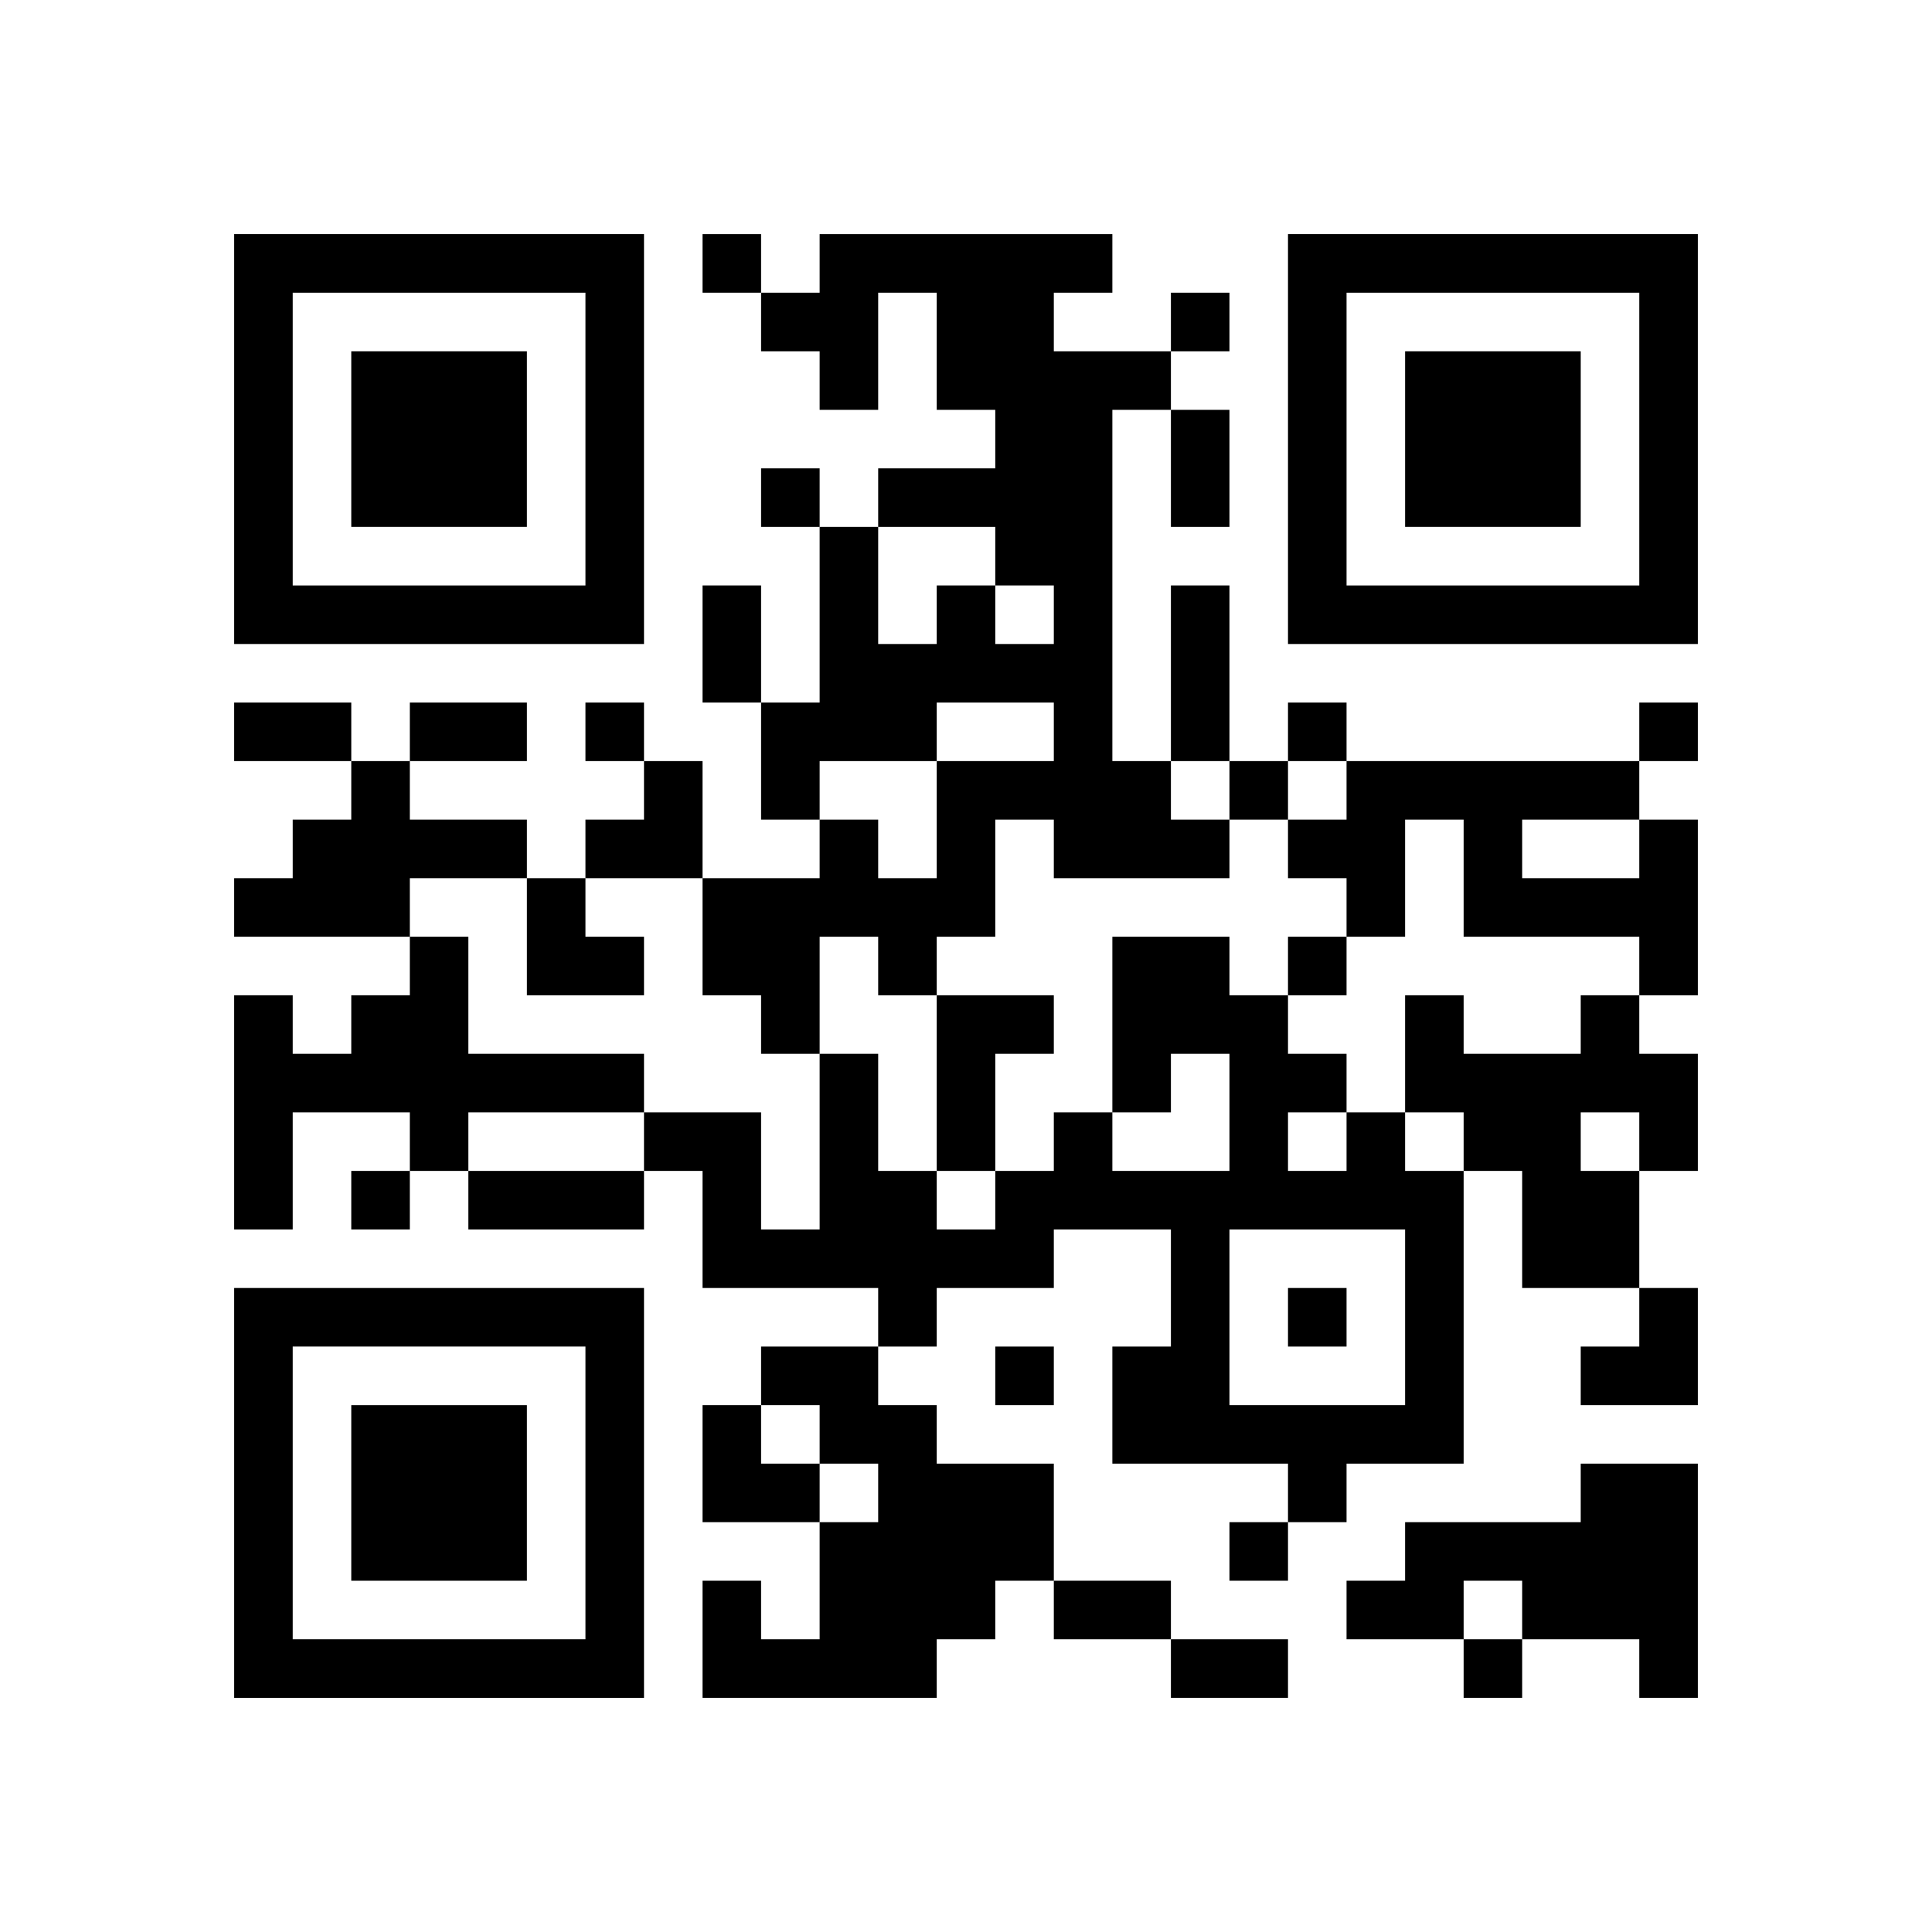 <?xml version="1.0" encoding="UTF-8" standalone="no"?>
<svg version="1.1" id="Layer_1" xmlns="http://www.w3.org/2000/svg" xmlns:xlink="http://www.w3.org/1999/xlink" x="0px" y="0px"
						viewBox="-4 -4 33 33" width="132" height="132" style="enable-background:new 0 0 550 550;" xml:space="preserve"><symbol id="tracker"><path d="m 0 7 0 7 7 0 0 -7 -7 0 z m 1 1 5 0 0 5 -5 0 0 -5 z m 1 1 0 3 3 0 0 -3 -3 0 z" style="fill:#000000;stroke:none"></path></symbol>
<use x="0" y="-7" xlink:href="#tracker"></use>
<use x="0" y="11" xlink:href="#tracker"></use>
<use x="18" y="-7" xlink:href="#tracker"></use>
<path d="M10,0 h5v1h-1v1h2v1h-1v6h1v1h1v1h-3v-1h-1v2h-1v1h-1v-1h-1v2h-1v-1h-1v-2h2v-1h1v1h1v-2h2v-1h-2v1h-2v1h-1v-2h1v-3h1v2h1v-1h1v1h1v-1h-1v-1h-2v-1h2v-1h-1v-2h-1v2h-1v-1h-1v-1h1v-1 M2,9 h1v1h2v1h-2v1h-3v-1h1v-1h1v-1 M24,10 h1v3h-1v-1h-3v-2h-1v2h-1v-1h-1v-1h1v-1h5v1 M22,10 v1h2v-1h-2 M3,12 h1v2h3v1h-3v1h-1v-1h-2v2h-1v-4h1v1h1v-1h1v-1 M12,13 h2v1h-1v2h-1v-3 M23,13 h1v1h1v2h-1v2h-2v-2h-1v-1h-1v-2h1v1h2v-1 M23,15 v1h1v-1h-1 M19,15 h1v1h1v5h-2v1h-1v-1h-3v-2h1v-2h-2v1h-2v1h-1v-1h-3v-2h-1v-1h2v2h1v-3h1v2h1v1h1v-1h1v-1h1v1h2v-2h-1v1h-1v-3h2v1h1v1h1v1 M18,15 v1h1v-1h-1 M17,17 v3h3v-3h-3 M9,19 h2v1h1v1h2v2h-1v1h-1v1h-4v-2h1v1h1v-2h1v-1h-1v-1h-1v-1 M23,21 h2v4h-1v-1h-2v-1h-1v1h-2v-1h1v-1h3v-1 M8,0 v1h1v-1h-1 M16,1 v1h1v-1h-1 M9,4 v1h1v-1h-1 M6,8 v1h1v-1h-1 M18,8 v1h1v-1h-1 M24,8 v1h1v-1h-1 M17,9 v1h1v-1h-1 M18,12 v1h1v-1h-1 M2,16 v1h1v-1h-1 M18,18 v1h1v-1h-1 M13,19 v1h1v-1h-1 M17,22 v1h1v-1h-1 M21,24 v1h1v-1h-1 M16,3 h1v2h-1v-2 M8,6 h1v2h-1v-2 M16,6 h1v3h-1v-3 M0,8 h2v1h-2v-1 M3,8 h2v1h-2v-1 M4,16 h3v1h-3v-1 M14,23 h2v1h-2v-1 M16,24 h2v1h-2v-1 M6,9 m1,0h1v2h-2v-1h1z M5,11 h1v1h1v1h-2z M23,18 m1,0h1v2h-2v-1h1z M8,20 h1v1h1v1h-2z" style="fill:#000000;stroke:none" ></path></svg>